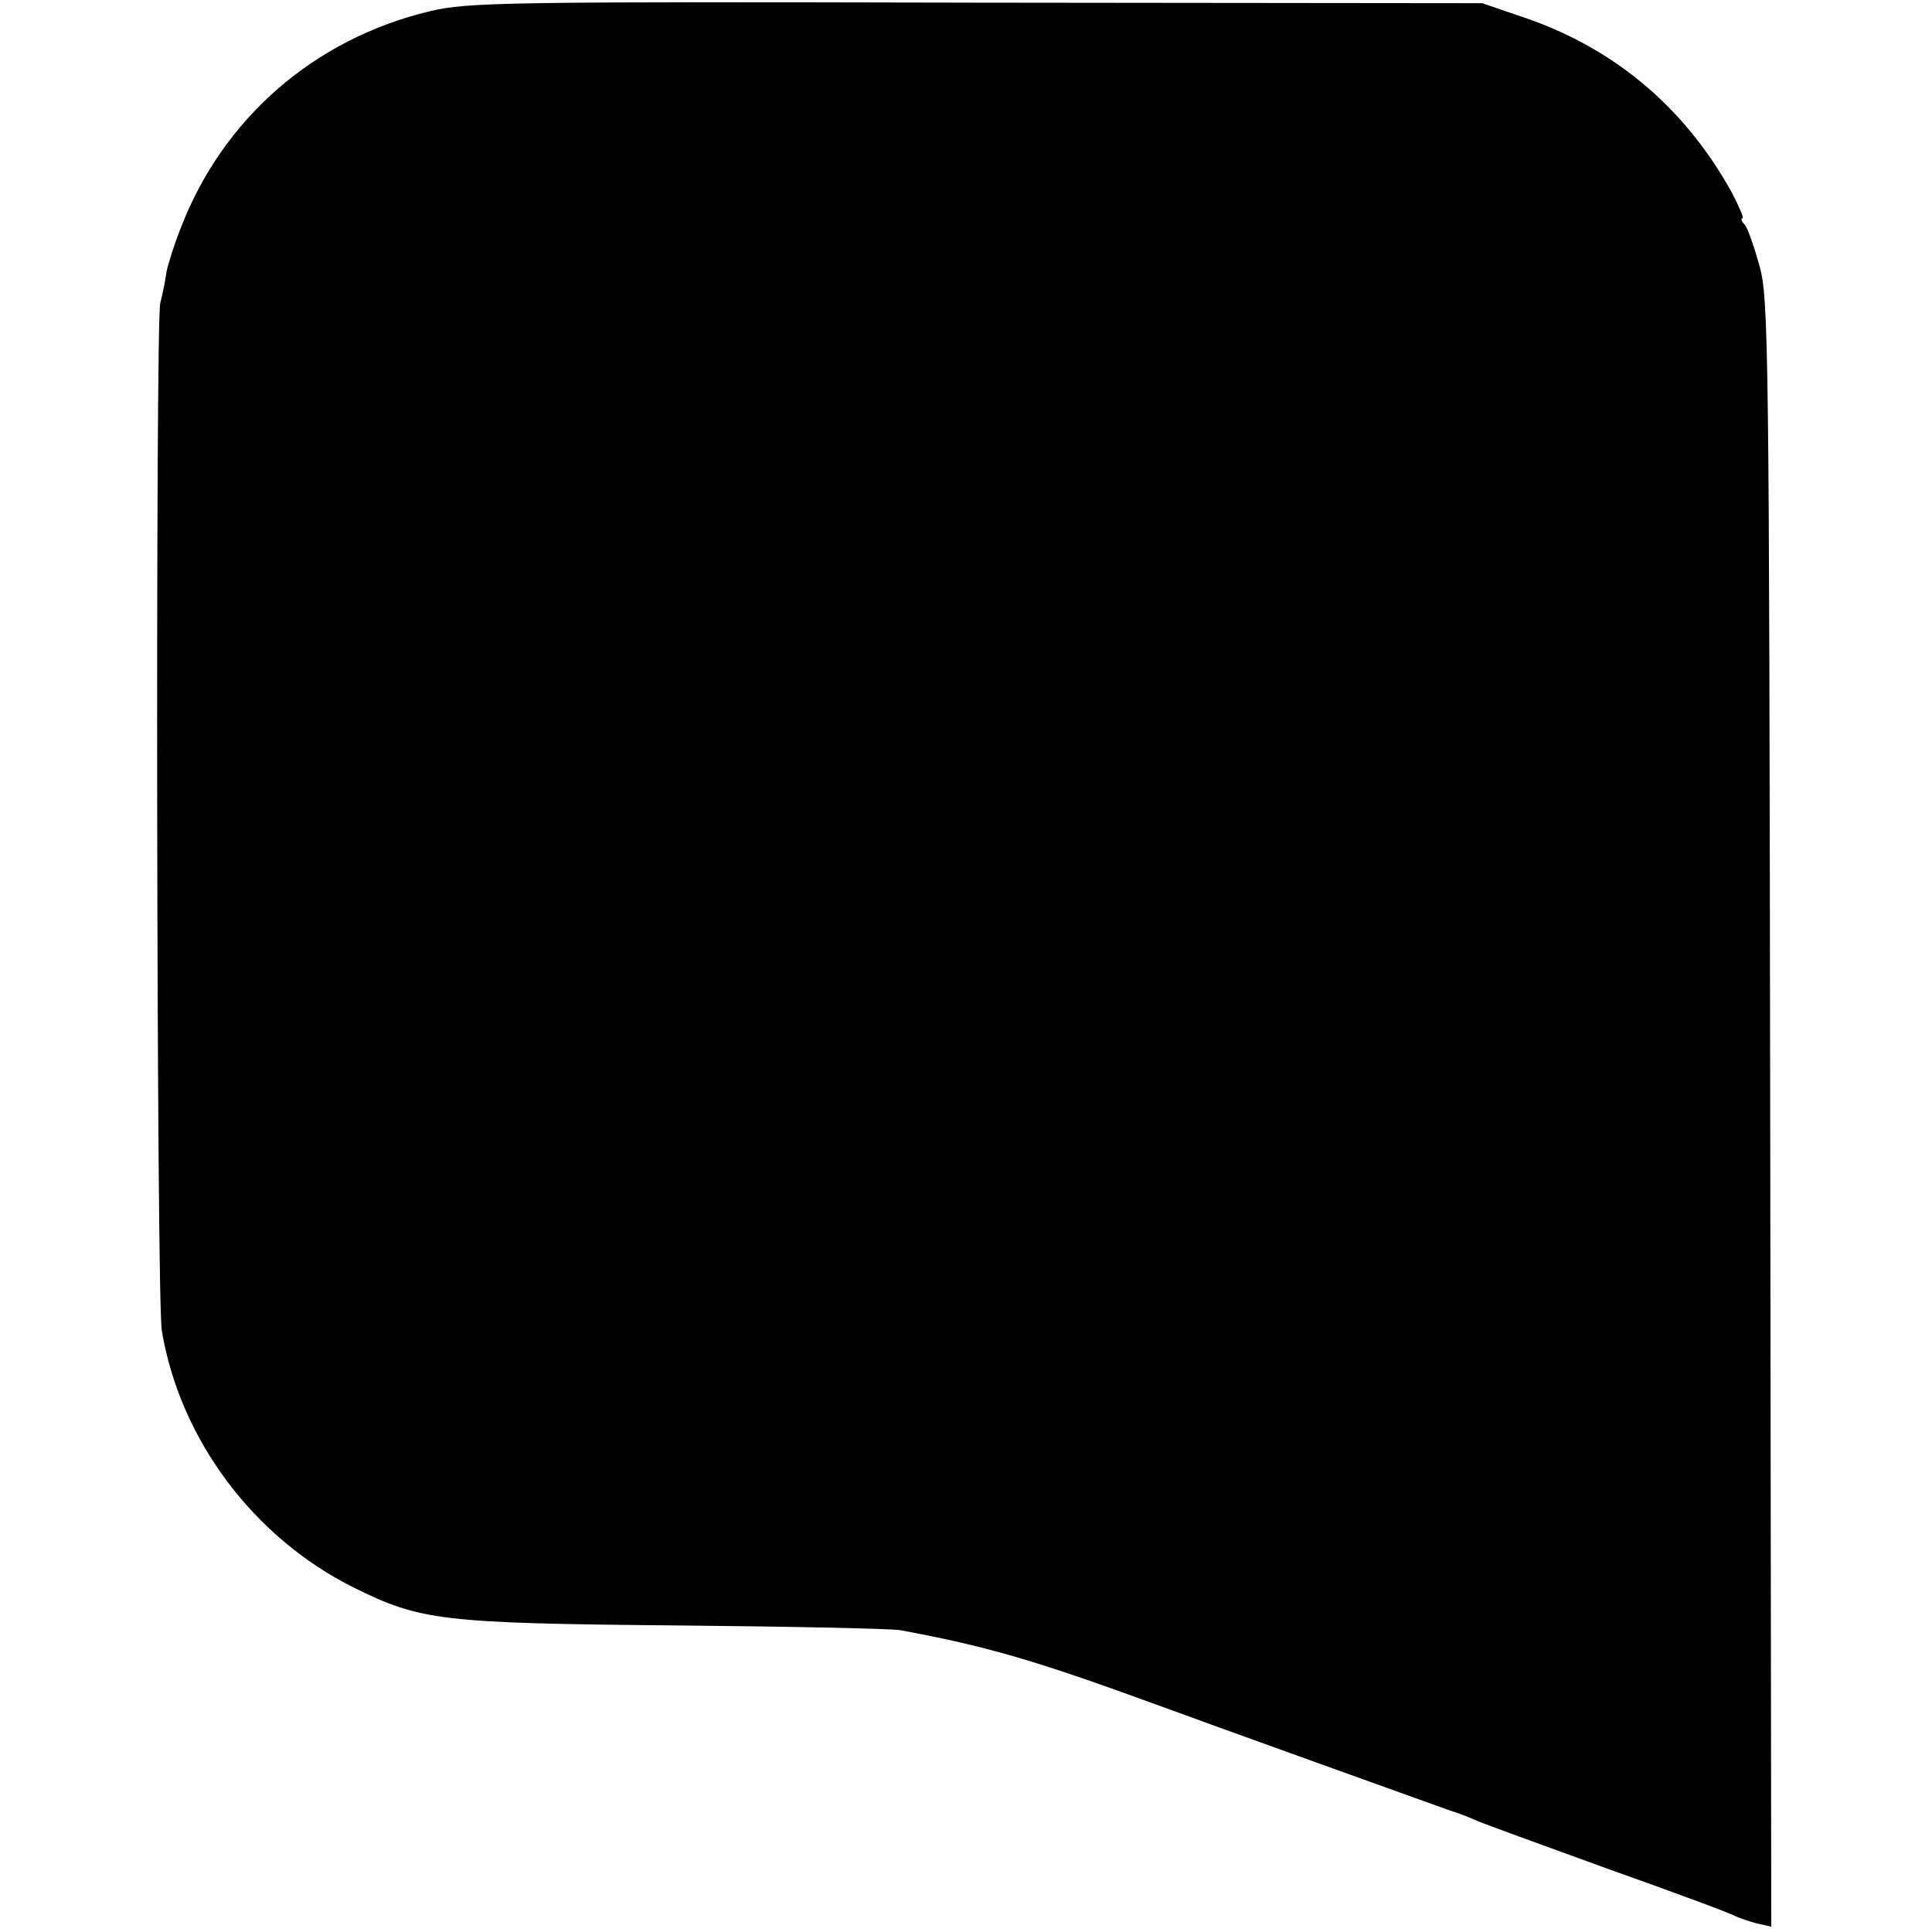<svg version="1.0" xmlns="http://www.w3.org/2000/svg" width="484" height="484" viewBox="0 0 363 363"><path d="M80.8 2.1C59 7.3 41.8 22.3 33.9 43c-1.2 3-2.3 6.6-2.6 8-.2 1.4-.7 4.1-1.2 6-.9 4.6-.7 187.1.3 193 3.4 20.4 17.2 38.9 36.1 48.3C79 304.5 83 305 127 305.4c21.7.2 40.7.6 42.2.9 16.1 3 24.8 5.5 47.3 13.7 13.1 4.8 50.4 18.2 56 20.2 1.7.5 3.9 1.4 5 1.9s12.1 4.5 24.5 9c12.4 4.4 23.2 8.4 24 8.9.8.4 2.7 1 4.1 1.4l2.7.6-.2-152.8c-.2-144-.3-153.1-2-159.2-1-3.6-2.2-7.1-2.8-7.8-.6-.6-.8-1.2-.4-1.2.3 0-.6-2.1-2-4.8-9-16.3-22.6-27.6-40.2-33.3L278.5.6l-95-.1C95 .3 88 .4 80.8 2.1z"/></svg>